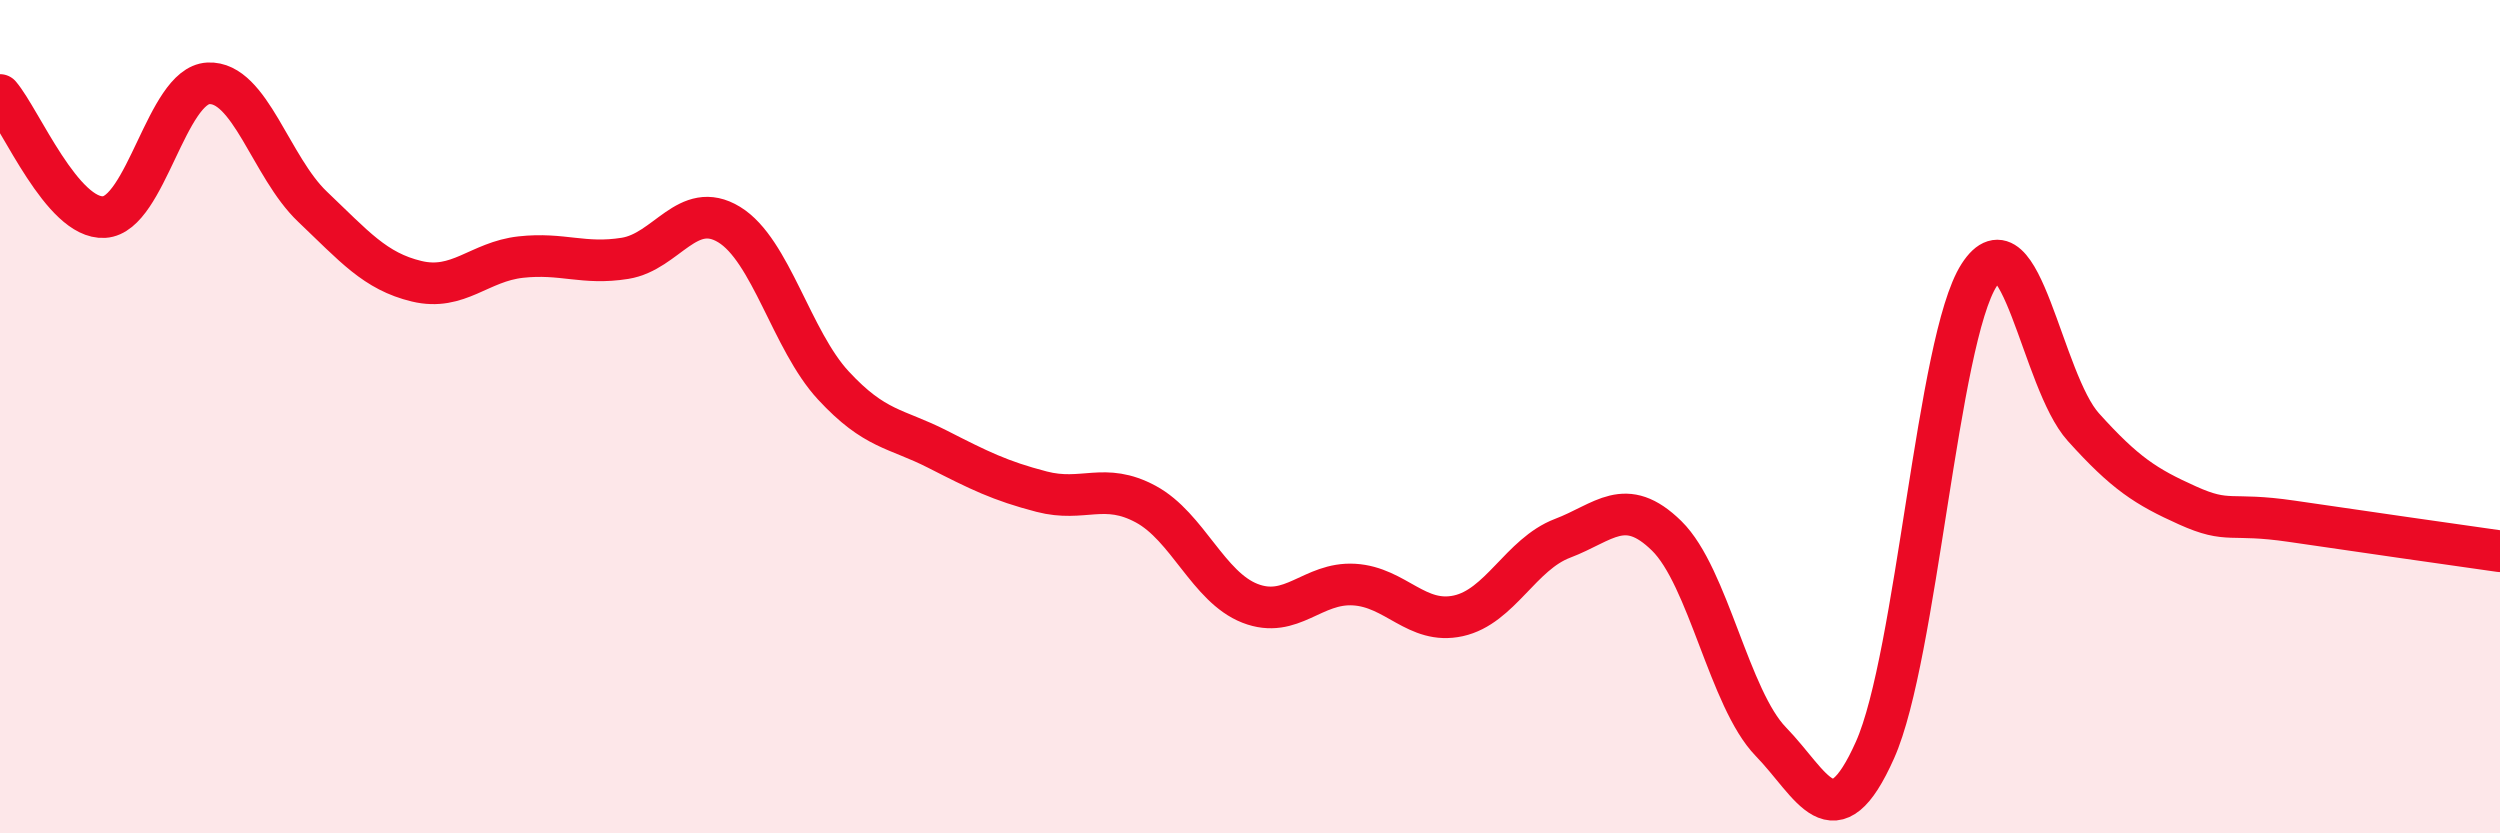 
    <svg width="60" height="20" viewBox="0 0 60 20" xmlns="http://www.w3.org/2000/svg">
      <path
        d="M 0,2.28 C 0.5,2.87 1.5,5.27 2.5,5.21 C 3.5,5.15 4,2.05 5,2 C 6,1.95 6.5,4.01 7.5,4.96 C 8.5,5.91 9,6.51 10,6.75 C 11,6.99 11.5,6.28 12.5,6.17 C 13.5,6.06 14,6.36 15,6.2 C 16,6.04 16.5,4.78 17.5,5.39 C 18.5,6 19,8.17 20,9.25 C 21,10.33 21.5,10.27 22.5,10.78 C 23.5,11.29 24,11.54 25,11.8 C 26,12.06 26.5,11.56 27.5,12.1 C 28.5,12.64 29,14.09 30,14.48 C 31,14.87 31.5,13.97 32.5,14.03 C 33.5,14.09 34,15 35,14.78 C 36,14.56 36.5,13.3 37.5,12.92 C 38.5,12.54 39,11.88 40,12.86 C 41,13.84 41.5,16.77 42.5,17.8 C 43.5,18.83 44,20.24 45,18 C 46,15.76 46.5,8.15 47.5,6.6 C 48.5,5.05 49,9.14 50,10.25 C 51,11.36 51.5,11.68 52.5,12.13 C 53.5,12.58 53.5,12.29 55,12.51 C 56.5,12.73 59,13.09 60,13.23L60 20L0 20Z"
        fill="#EB0A25"
        opacity="0.1"
        stroke-linecap="round"
        stroke-linejoin="round"
      />
      <path
        d="M 0,2.28 C 0.5,2.87 1.5,5.27 2.5,5.21 C 3.5,5.15 4,2.05 5,2 C 6,1.95 6.5,4.01 7.5,4.96 C 8.5,5.91 9,6.51 10,6.75 C 11,6.99 11.5,6.28 12.5,6.17 C 13.5,6.06 14,6.36 15,6.2 C 16,6.04 16.5,4.78 17.5,5.39 C 18.5,6 19,8.17 20,9.25 C 21,10.33 21.5,10.27 22.5,10.78 C 23.5,11.29 24,11.54 25,11.8 C 26,12.06 26.5,11.56 27.5,12.1 C 28.5,12.64 29,14.09 30,14.48 C 31,14.87 31.5,13.97 32.5,14.03 C 33.5,14.09 34,15 35,14.78 C 36,14.56 36.5,13.3 37.5,12.92 C 38.5,12.54 39,11.88 40,12.86 C 41,13.84 41.5,16.77 42.5,17.8 C 43.5,18.83 44,20.24 45,18 C 46,15.76 46.5,8.15 47.5,6.6 C 48.5,5.05 49,9.14 50,10.25 C 51,11.36 51.5,11.68 52.5,12.13 C 53.5,12.58 53.5,12.29 55,12.51 C 56.5,12.73 59,13.09 60,13.23"
        stroke="#EB0A25"
        stroke-width="1"
        fill="none"
        stroke-linecap="round"
        stroke-linejoin="round"
      />
    </svg>
  